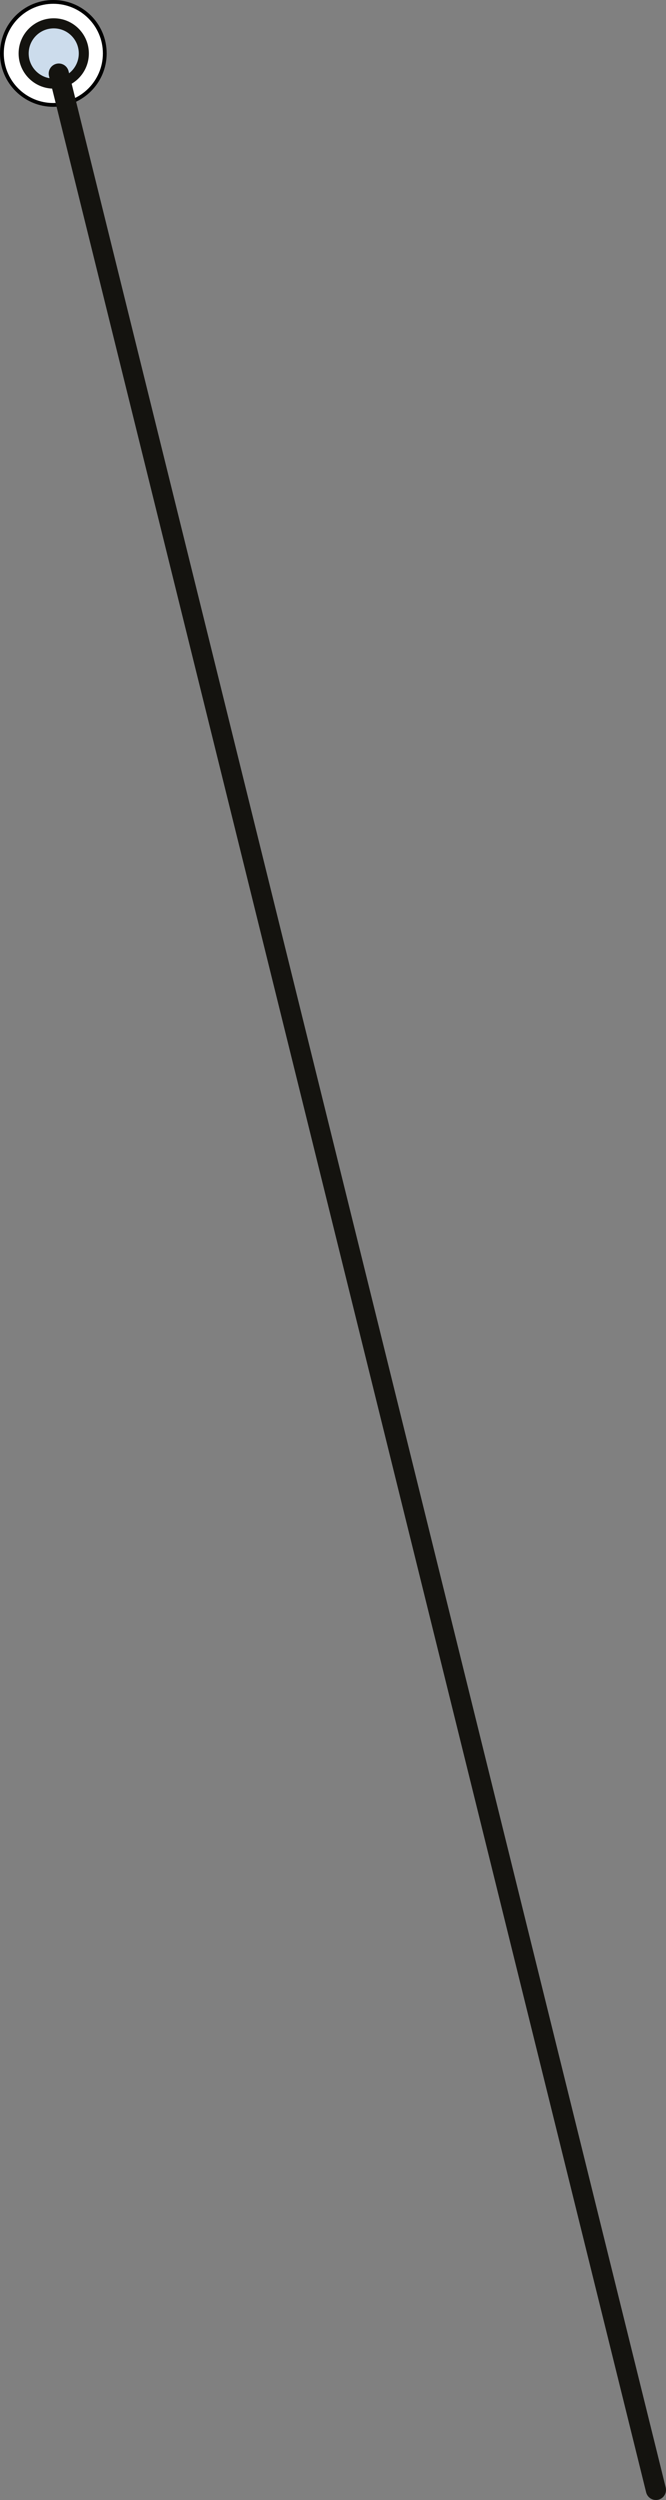 <?xml version="1.0" encoding="UTF-8"?>
<svg id="Layer_2" data-name="Layer 2" xmlns="http://www.w3.org/2000/svg" viewBox="0 0 132.12 495.24">
  <rect x="0" y="0" width="132.12" height="495.24" fill="#808080" stroke="none"/>
  <defs>
    <style>
      .cls-1 {
        fill: #fff;
      }

      .cls-2 {
        fill: #14130f;
      }

      .cls-3 {
        fill: #ccdcec;
      }

      .cls-4 {
        fill: none;
        stroke: #14130f;
        stroke-linecap: round;
        stroke-miterlimit: 10;
        stroke-width: 4px;
      }
    </style>
  </defs>
  <g id="Layer_1-2" data-name="Layer 1">
    <g>
      <g>
        <circle class="cls-1" cx="10.58" cy="10.58" r="10.21"/>
        <path d="m10.58.75c5.42,0,9.83,4.41,9.83,9.83s-4.41,9.83-9.83,9.83S.75,16.01.75,10.58,5.16.75,10.58.75m0-.75C4.74,0,0,4.74,0,10.58s4.74,10.58,10.58,10.58,10.58-4.74,10.58-10.58S16.43,0,10.58,0h0Z"/>
      </g>
      <g>
        <circle class="cls-3" cx="10.66" cy="10.58" r="5.97"/>
        <path class="cls-2" d="m10.66,5.62c2.74,0,4.97,2.23,4.97,4.97s-2.23,4.97-4.97,4.97-4.97-2.23-4.97-4.97,2.23-4.97,4.97-4.97m0-2c-3.85,0-6.97,3.12-6.97,6.97s3.12,6.97,6.97,6.97,6.97-3.12,6.97-6.97-3.12-6.97-6.97-6.97h0Z"/>
      </g>
    </g>
    <line class="cls-4" x1="11.66" y1="14.58" x2="130.12" y2="493.24"/>
  </g>
</svg>